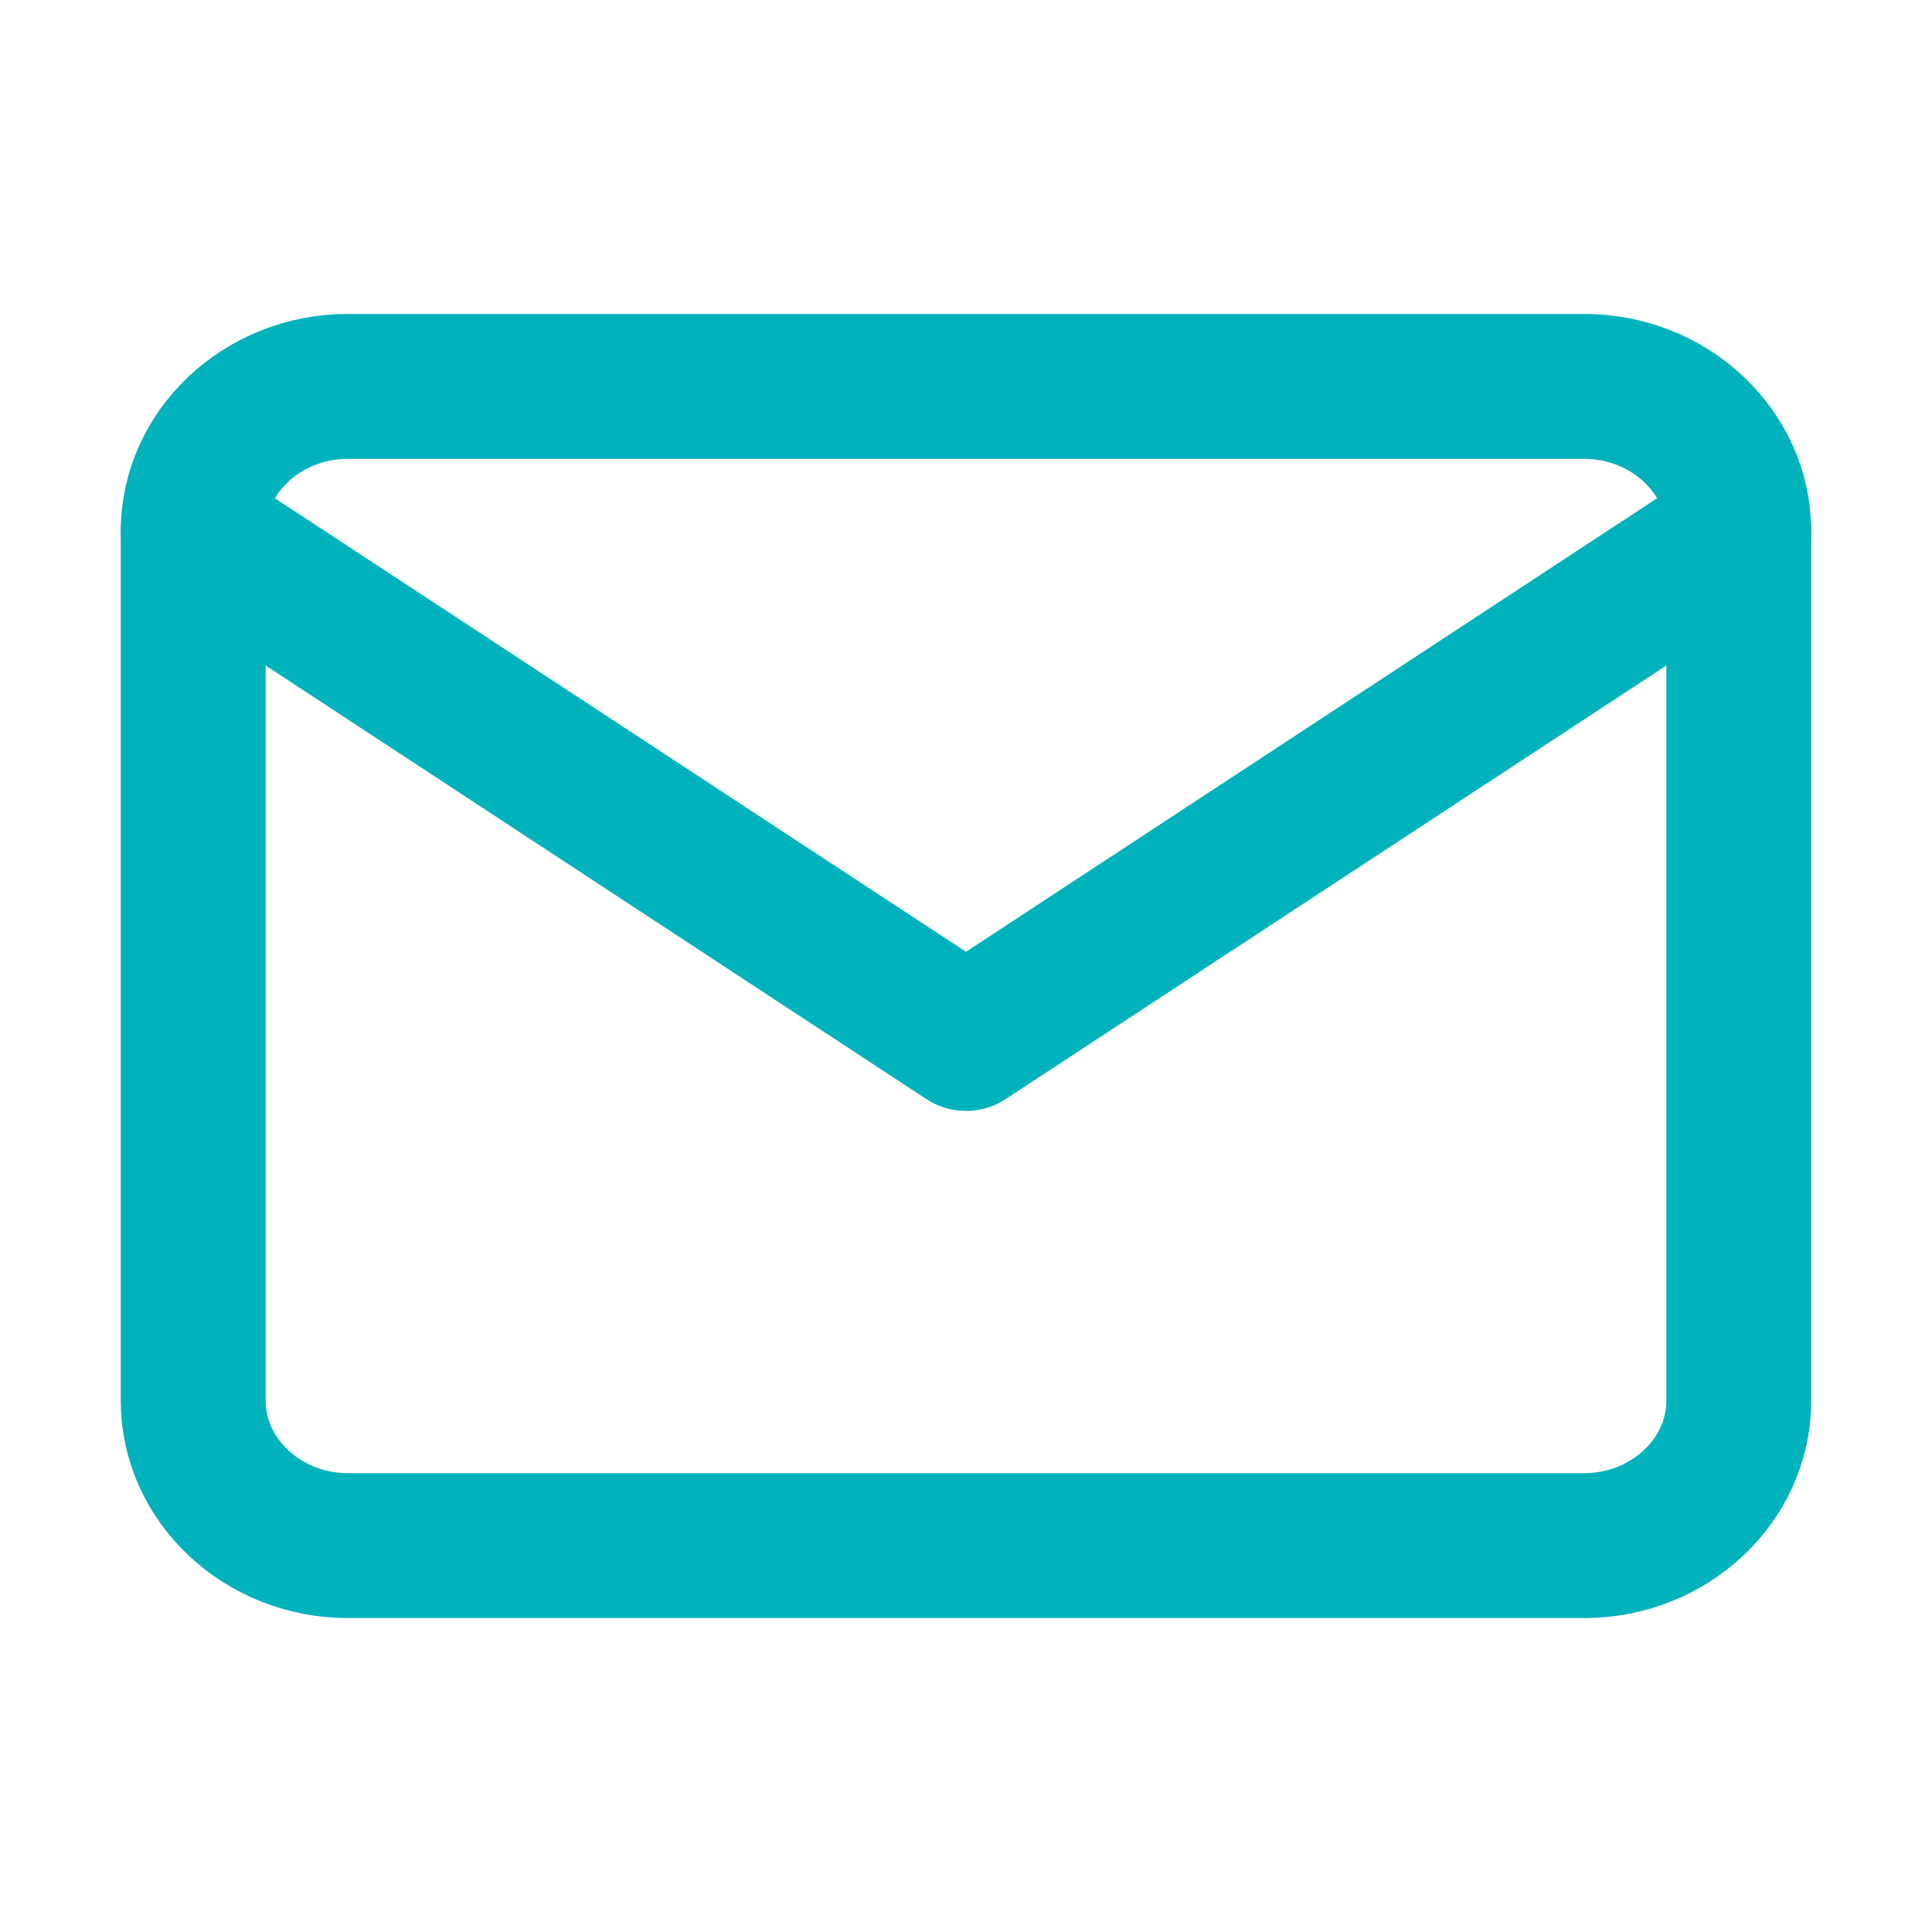 <svg width="20" height="20" viewBox="0 0 20 20" fill="none" xmlns="http://www.w3.org/2000/svg">
<path d="M3.6 4H16.4C17.28 4 18 4.675 18 5.5V14.5C18 15.325 17.28 16 16.4 16H3.6C2.72 16 2 15.325 2 14.5V5.5C2 4.675 2.72 4 3.6 4Z" stroke="#00b2bb" stroke-width="1.5" stroke-linecap="round" stroke-linejoin="round"/>
<path d="M18 5.5L10 10.75L2 5.5" stroke="#00b2bb" stroke-width="1.5" stroke-linecap="round" stroke-linejoin="round"/>
</svg>
